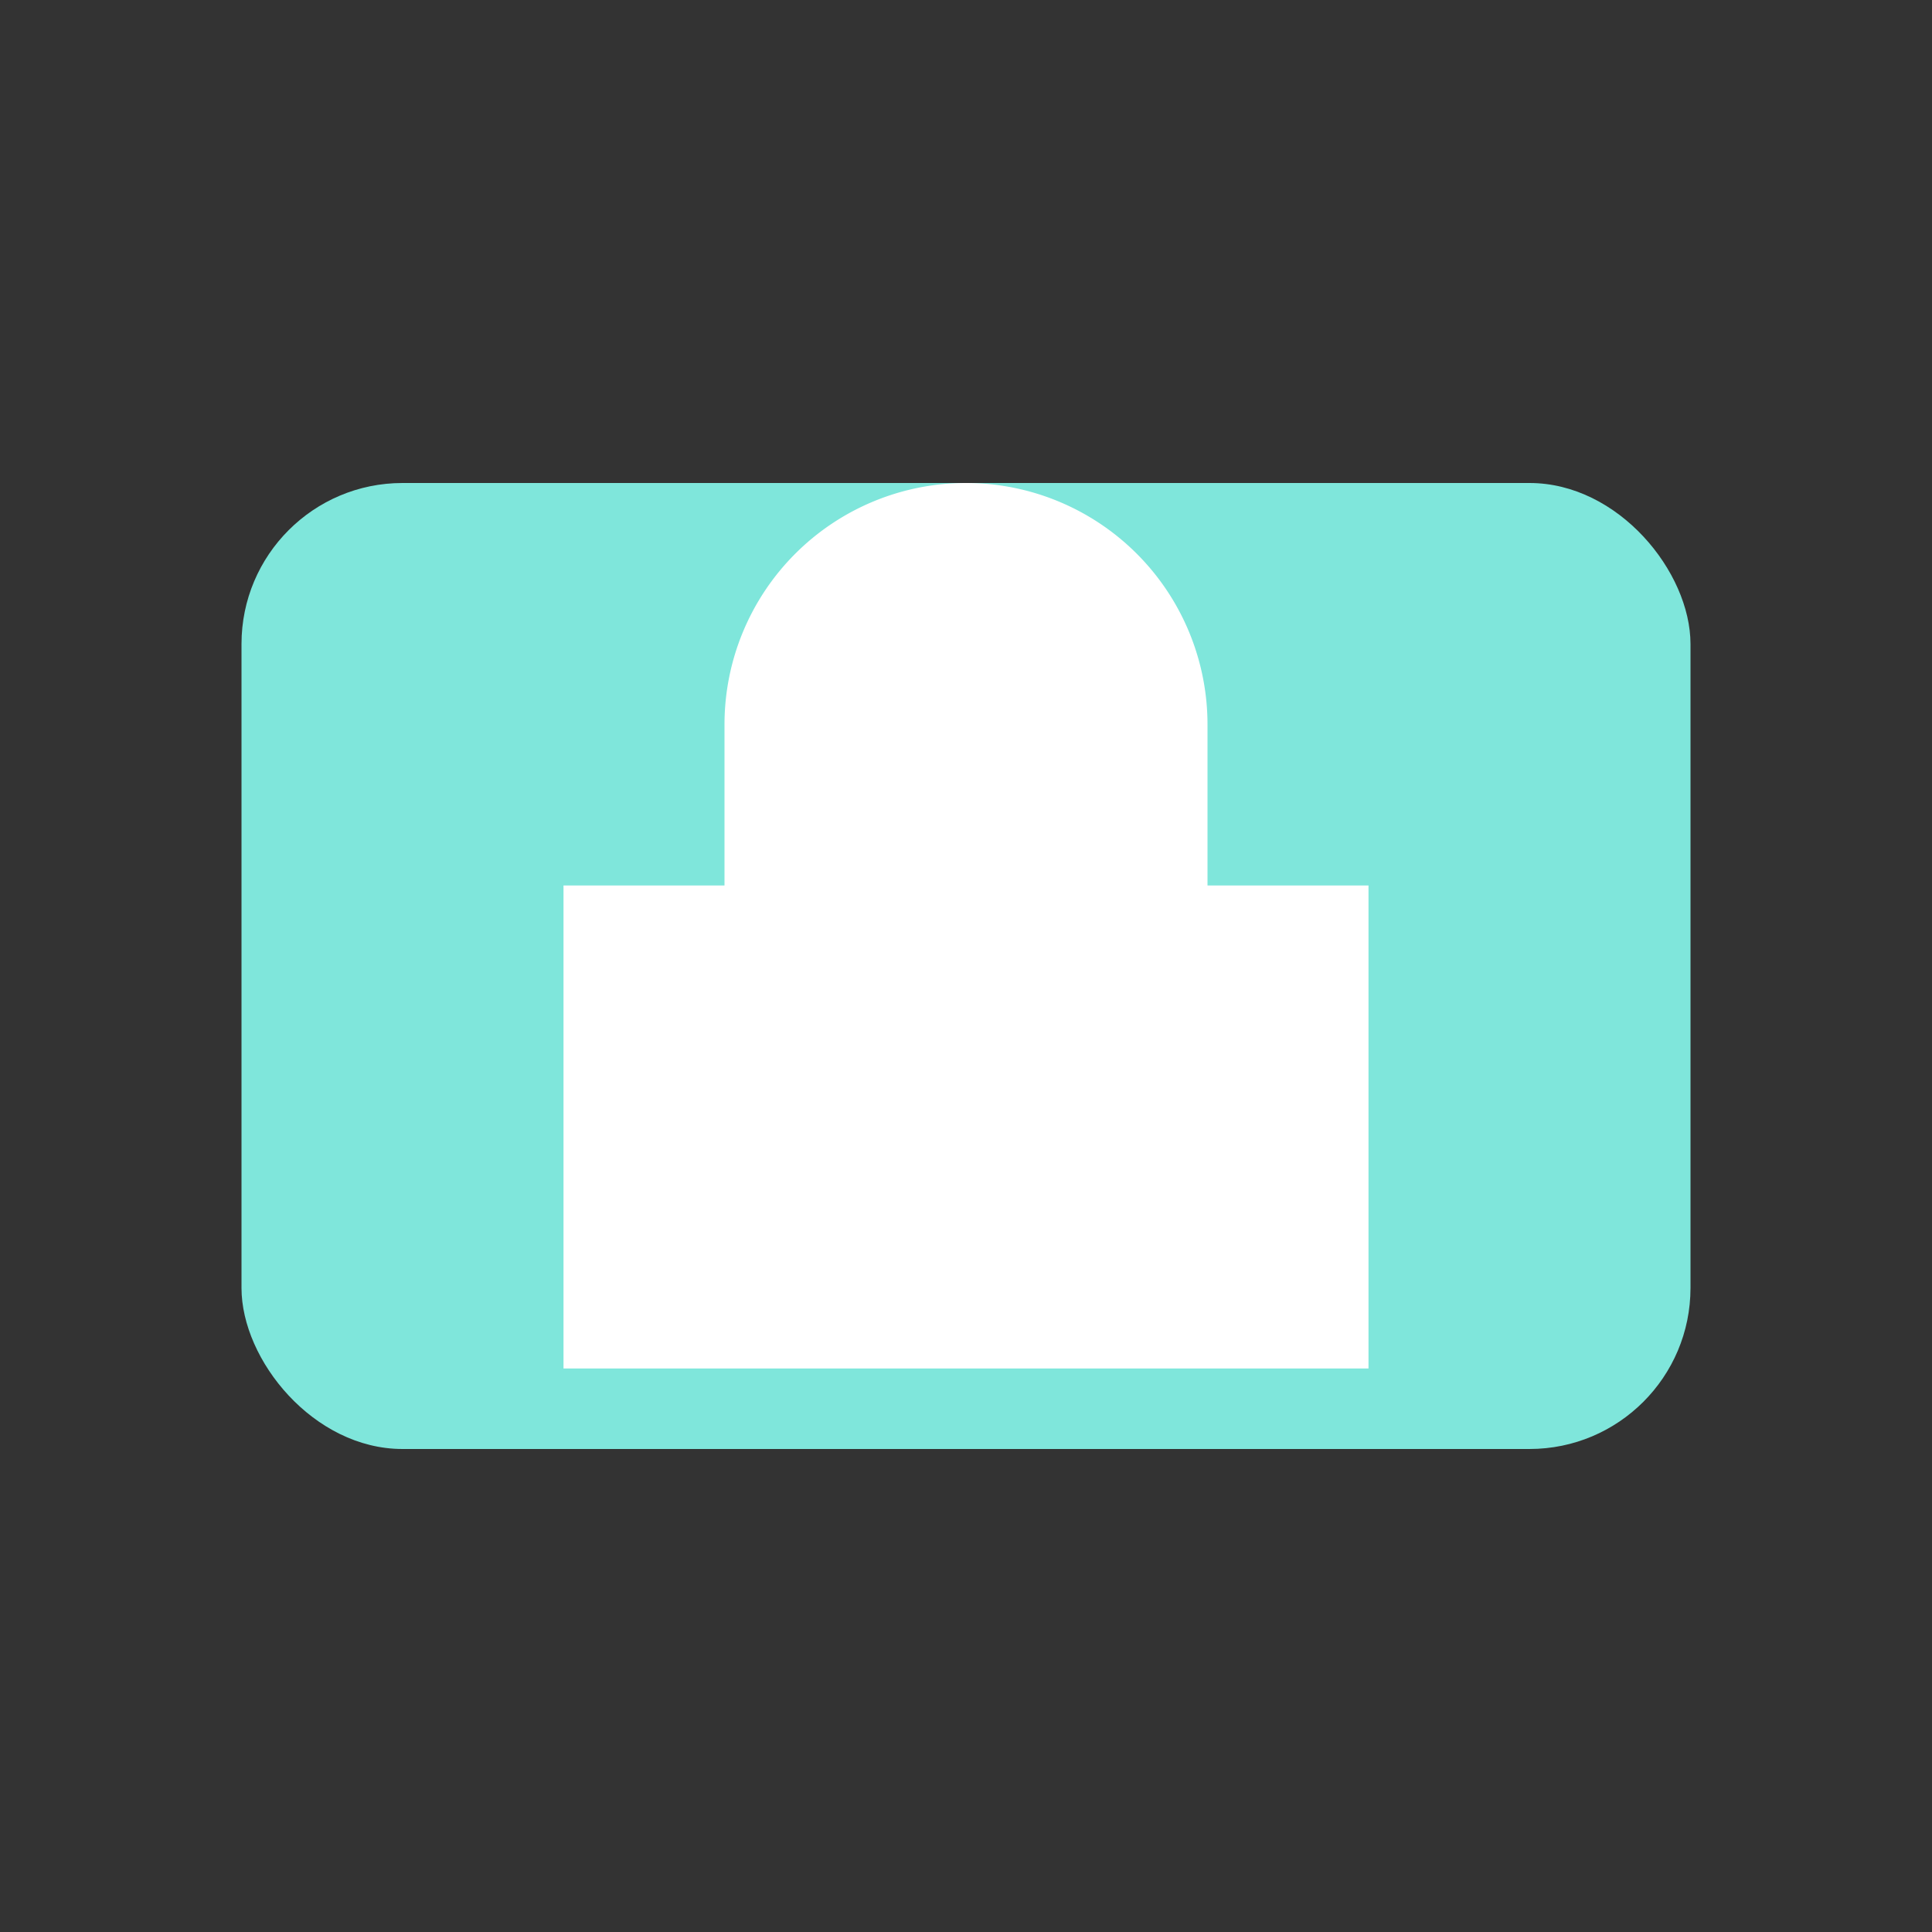 <?xml version="1.0" encoding="UTF-8"?>
<svg xmlns="http://www.w3.org/2000/svg" width="64" height="64" viewBox="0 0 24 24" role="img" aria-label="Secure">
  <rect x="0" y="0" width="24" height="24" fill="#333333" stroke="none"/>
  <rect x="3" y="6" width="18" height="12" rx="2" fill="#7fe6db"/>
  <path fill="#fff" d="M12 11a2 2 0 0 0-2 2v1h4v-1a2 2 0 0 0-2-2zm3 0V9a3 3 0 1 0-6 0v2H7v6h10v-6h-2z"/>
</svg>